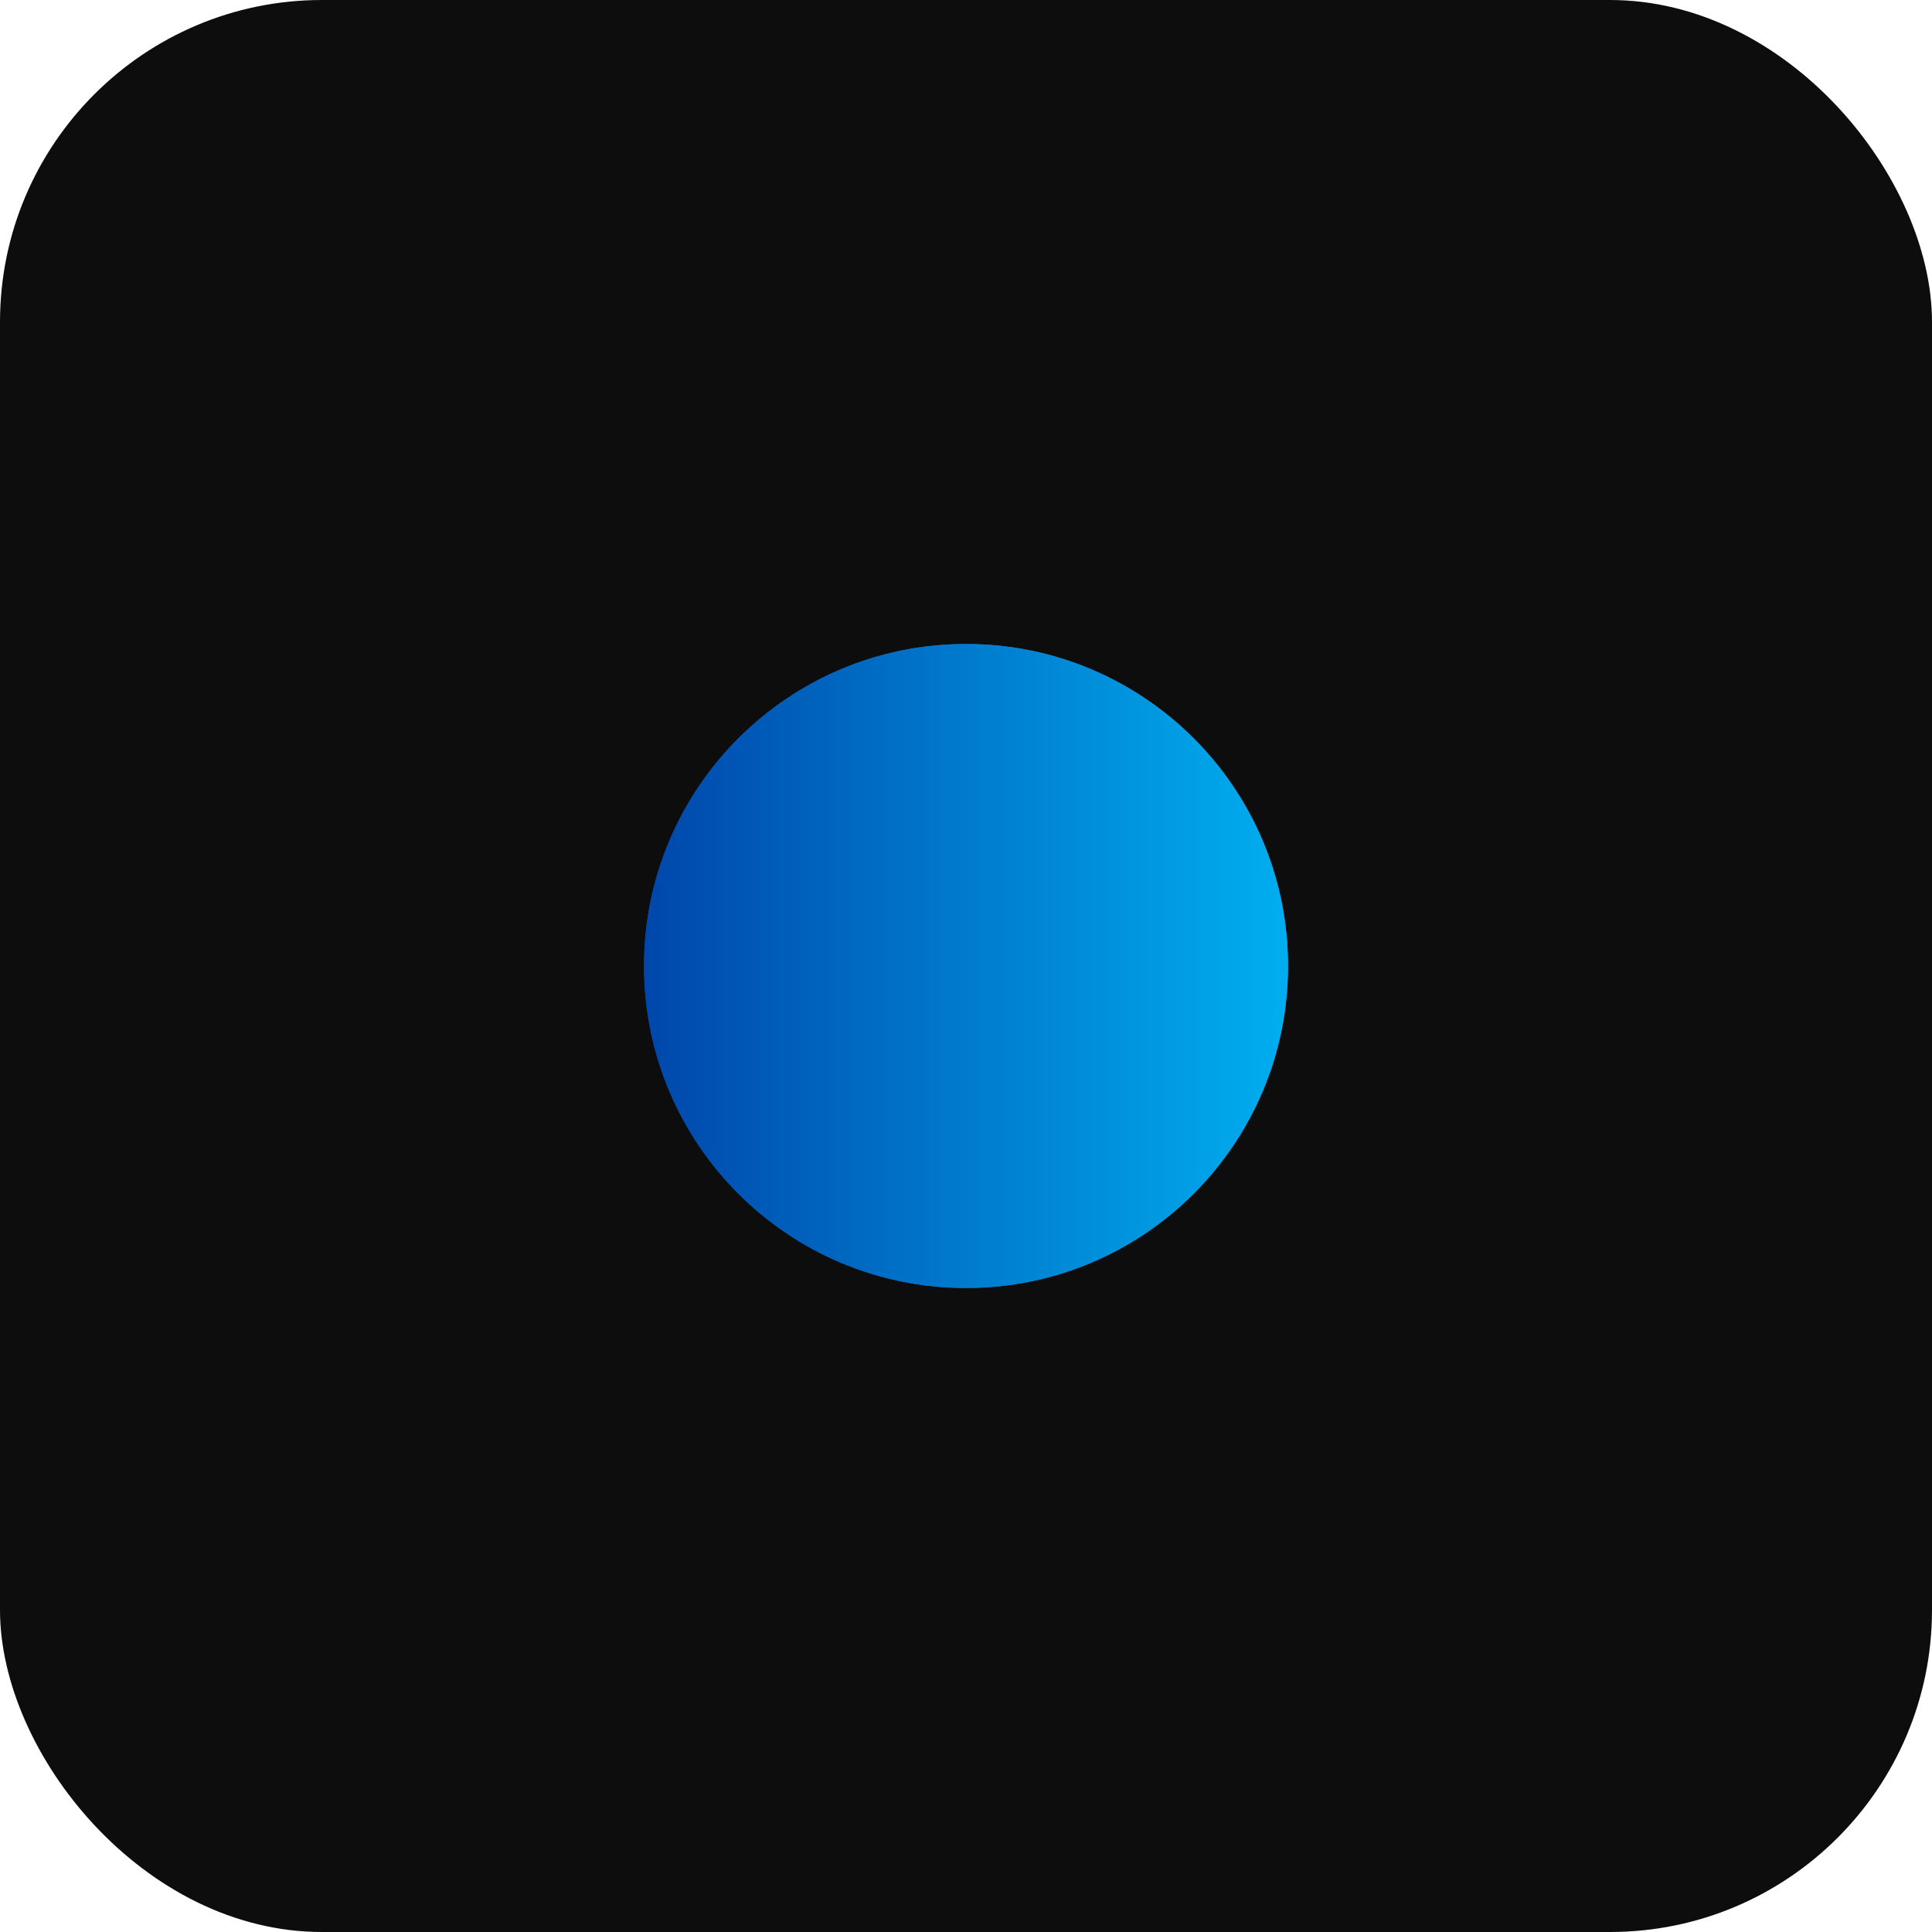 <?xml version="1.0" encoding="UTF-8" standalone="no"?>
<svg xmlns="http://www.w3.org/2000/svg" width="48" height="48" viewBox="0 0 48 48" fill="none">
  <!-- Black background with rounded corners -->
  <rect width="48" height="48" rx="8" fill="#0D0D0D"/>
  
  <!-- Infinity symbol with gradient effect -->
  <defs>
    <linearGradient id="infinityGradient" x1="0%" y1="0%" x2="100%" y2="0%">
      <stop offset="0%" style="stop-color:#0047AB;stop-opacity:1" />
      <stop offset="100%" style="stop-color:#00AEEF;stop-opacity:1" />
    </linearGradient>
  </defs>
  
  <!-- Infinity symbol path -->
  <path d="M16 24c0-4.418 3.582-8 8-8s8 3.582 8 8-3.582 8-8 8-8-3.582-8-8zm8 0c0-2.209 1.791-4 4-4s4 1.791 4 4-1.791 4-4 4-4-1.791-4-4z" fill="url(#infinityGradient)"/>
  <path d="M32 24c0 4.418-3.582 8-8 8s-8-3.582-8-8 3.582-8 8-8 8 3.582 8 8zm-8 0c0 2.209-1.791 4-4 4s-4-1.791-4-4 1.791-4 4-4 4 1.791 4 4z" fill="url(#infinityGradient)"/>
</svg>